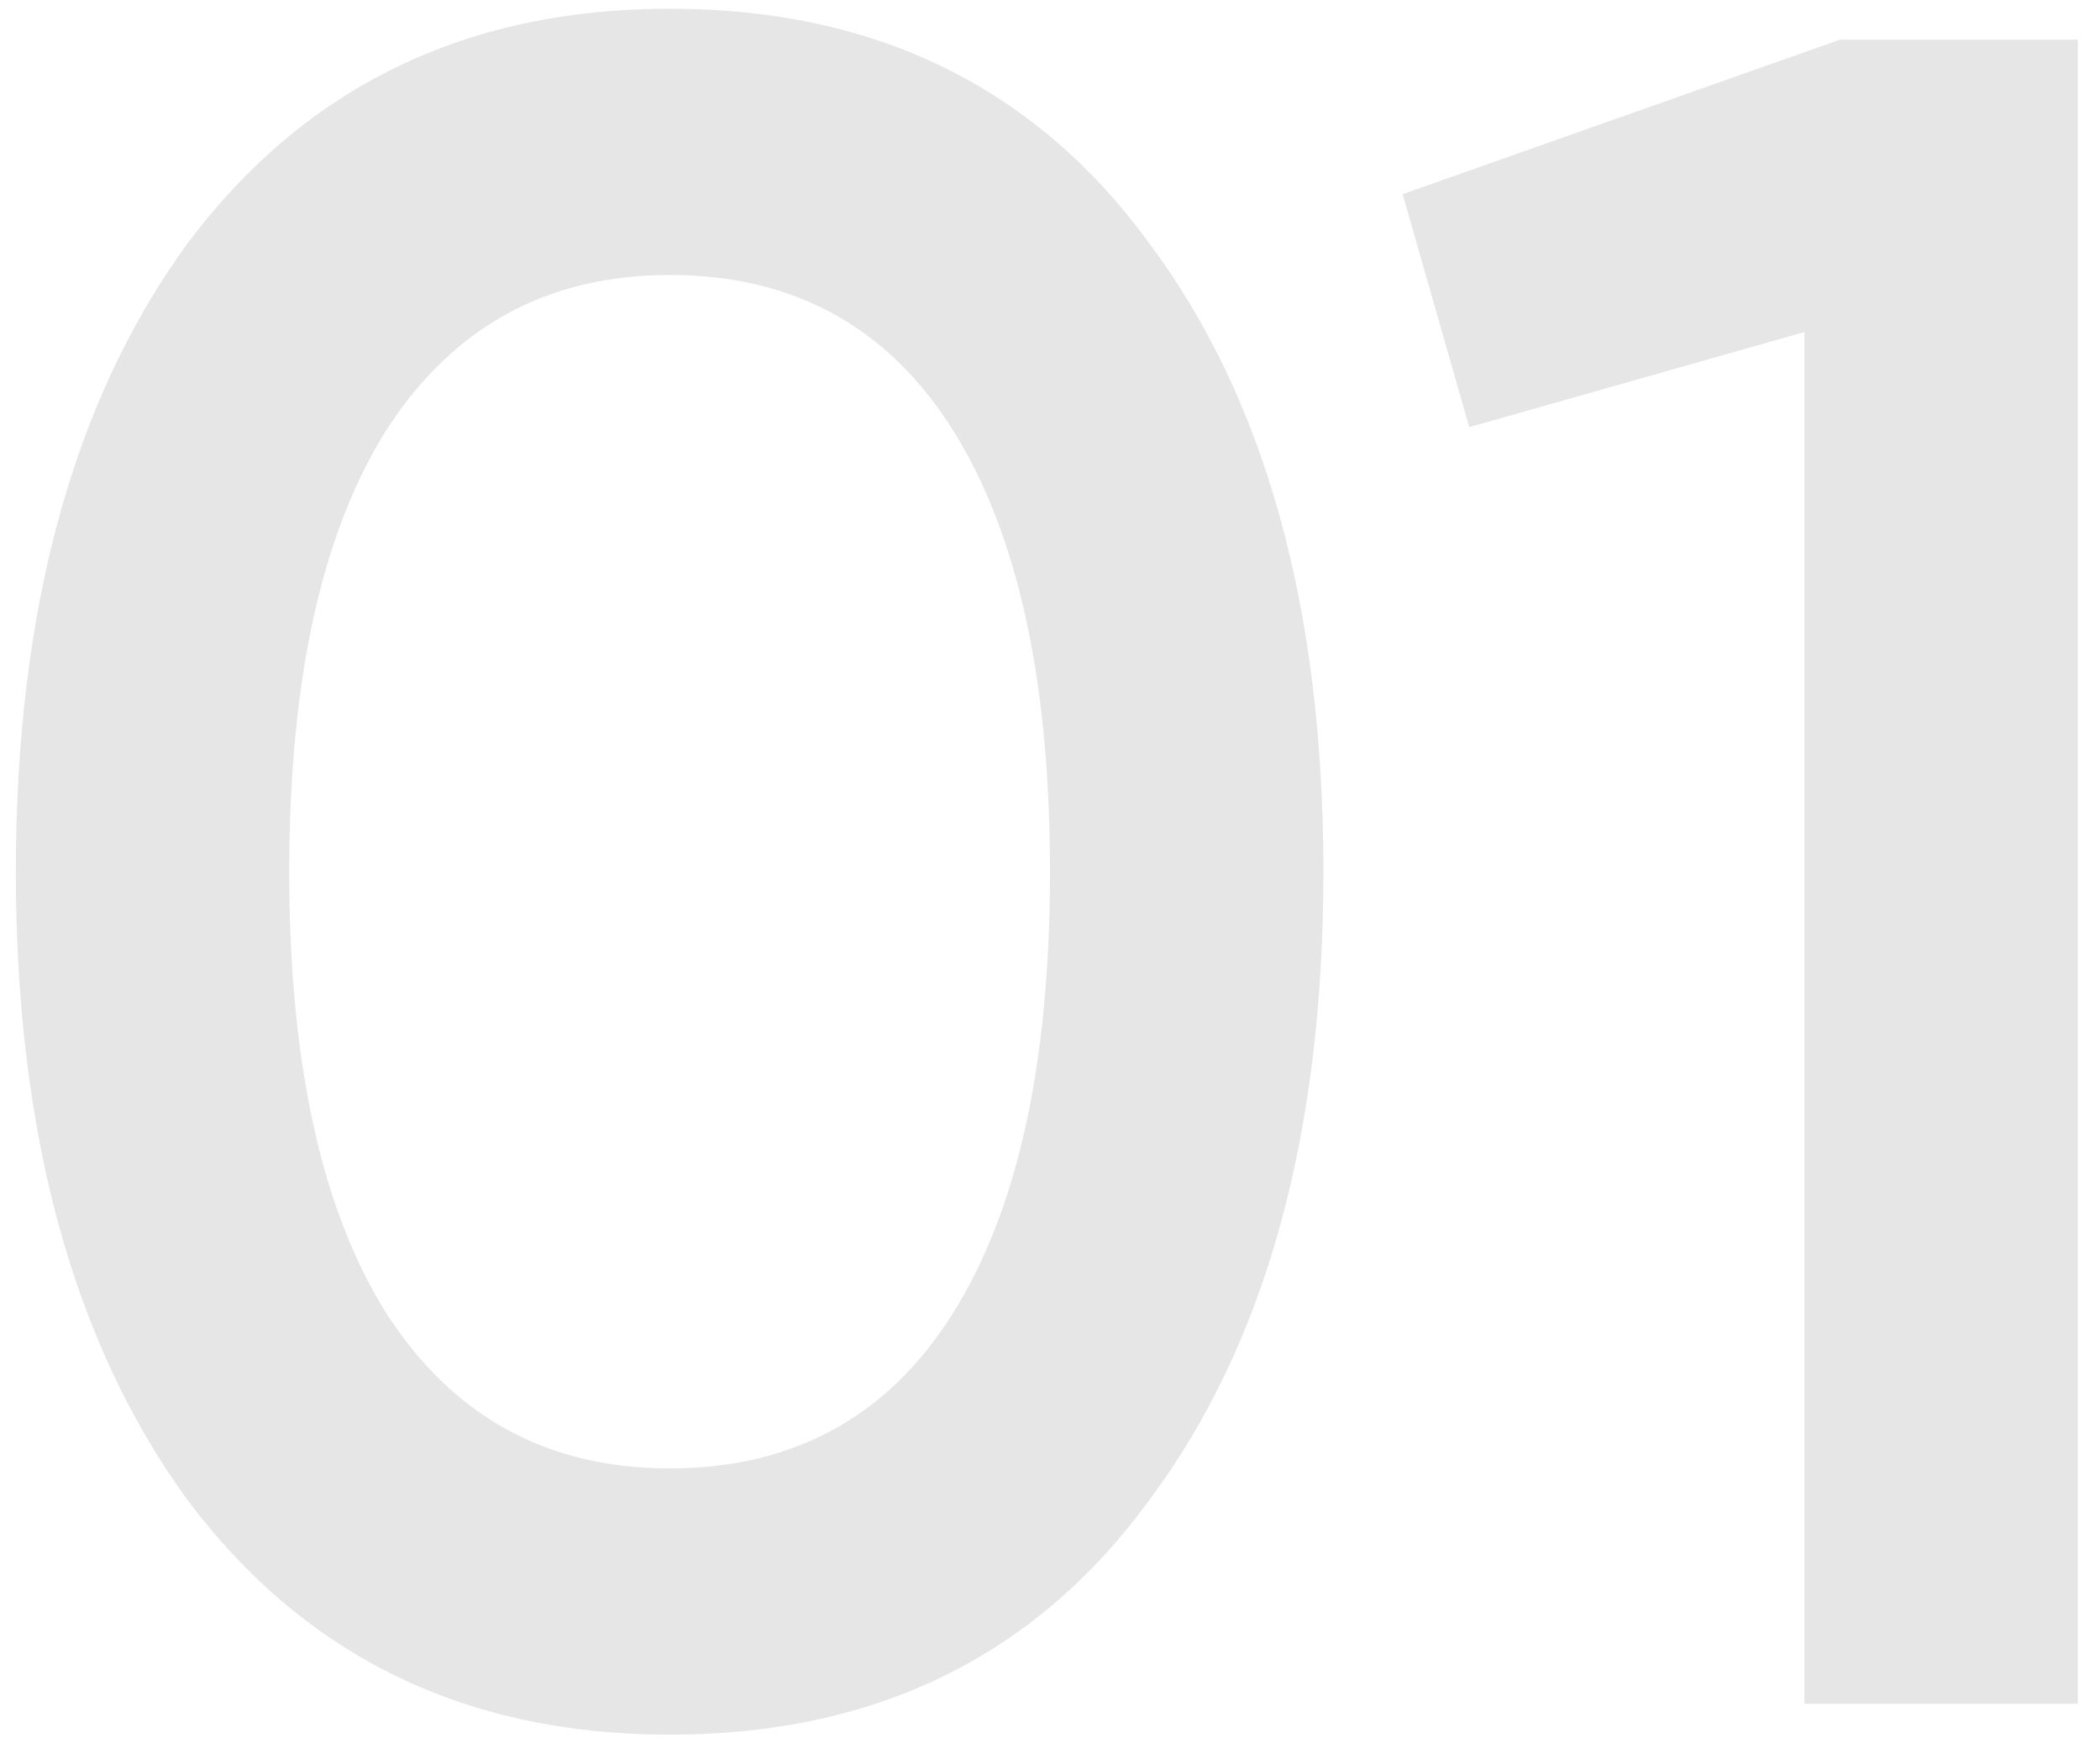 <?xml version="1.0" encoding="UTF-8"?> <svg xmlns="http://www.w3.org/2000/svg" width="53" height="44" viewBox="0 0 53 44" fill="none"> <path opacity="0.1" d="M29.02 37.84C26.14 41.8 22.1 43.78 16.9 43.78C11.74 43.78 7.68 41.8 4.72 37.84C1.84 33.88 0.4 28.6 0.4 22C0.4 15.4 1.84 10.12 4.72 6.16C7.68 2.2 11.74 0.22 16.9 0.22C22.1 0.22 26.14 2.2 29.02 6.16C31.94 10.08 33.4 15.36 33.4 22C33.4 28.64 31.94 33.92 29.02 37.84ZM16.9 37.06C20.02 37.06 22.4 35.76 24.04 33.16C25.68 30.56 26.5 26.84 26.5 22C26.5 17.16 25.68 13.44 24.04 10.84C22.4 8.24 20.02 6.94 16.9 6.94C13.82 6.94 11.44 8.24 9.76 10.84C8.12 13.44 7.3 17.16 7.3 22C7.3 26.84 8.12 30.56 9.76 33.16C11.44 35.76 13.82 37.06 16.9 37.06ZM35.401 4.9L46.441 1H52.441V43H45.541V8.38L37.081 10.78L35.401 4.9Z" fill="black"></path> </svg> 